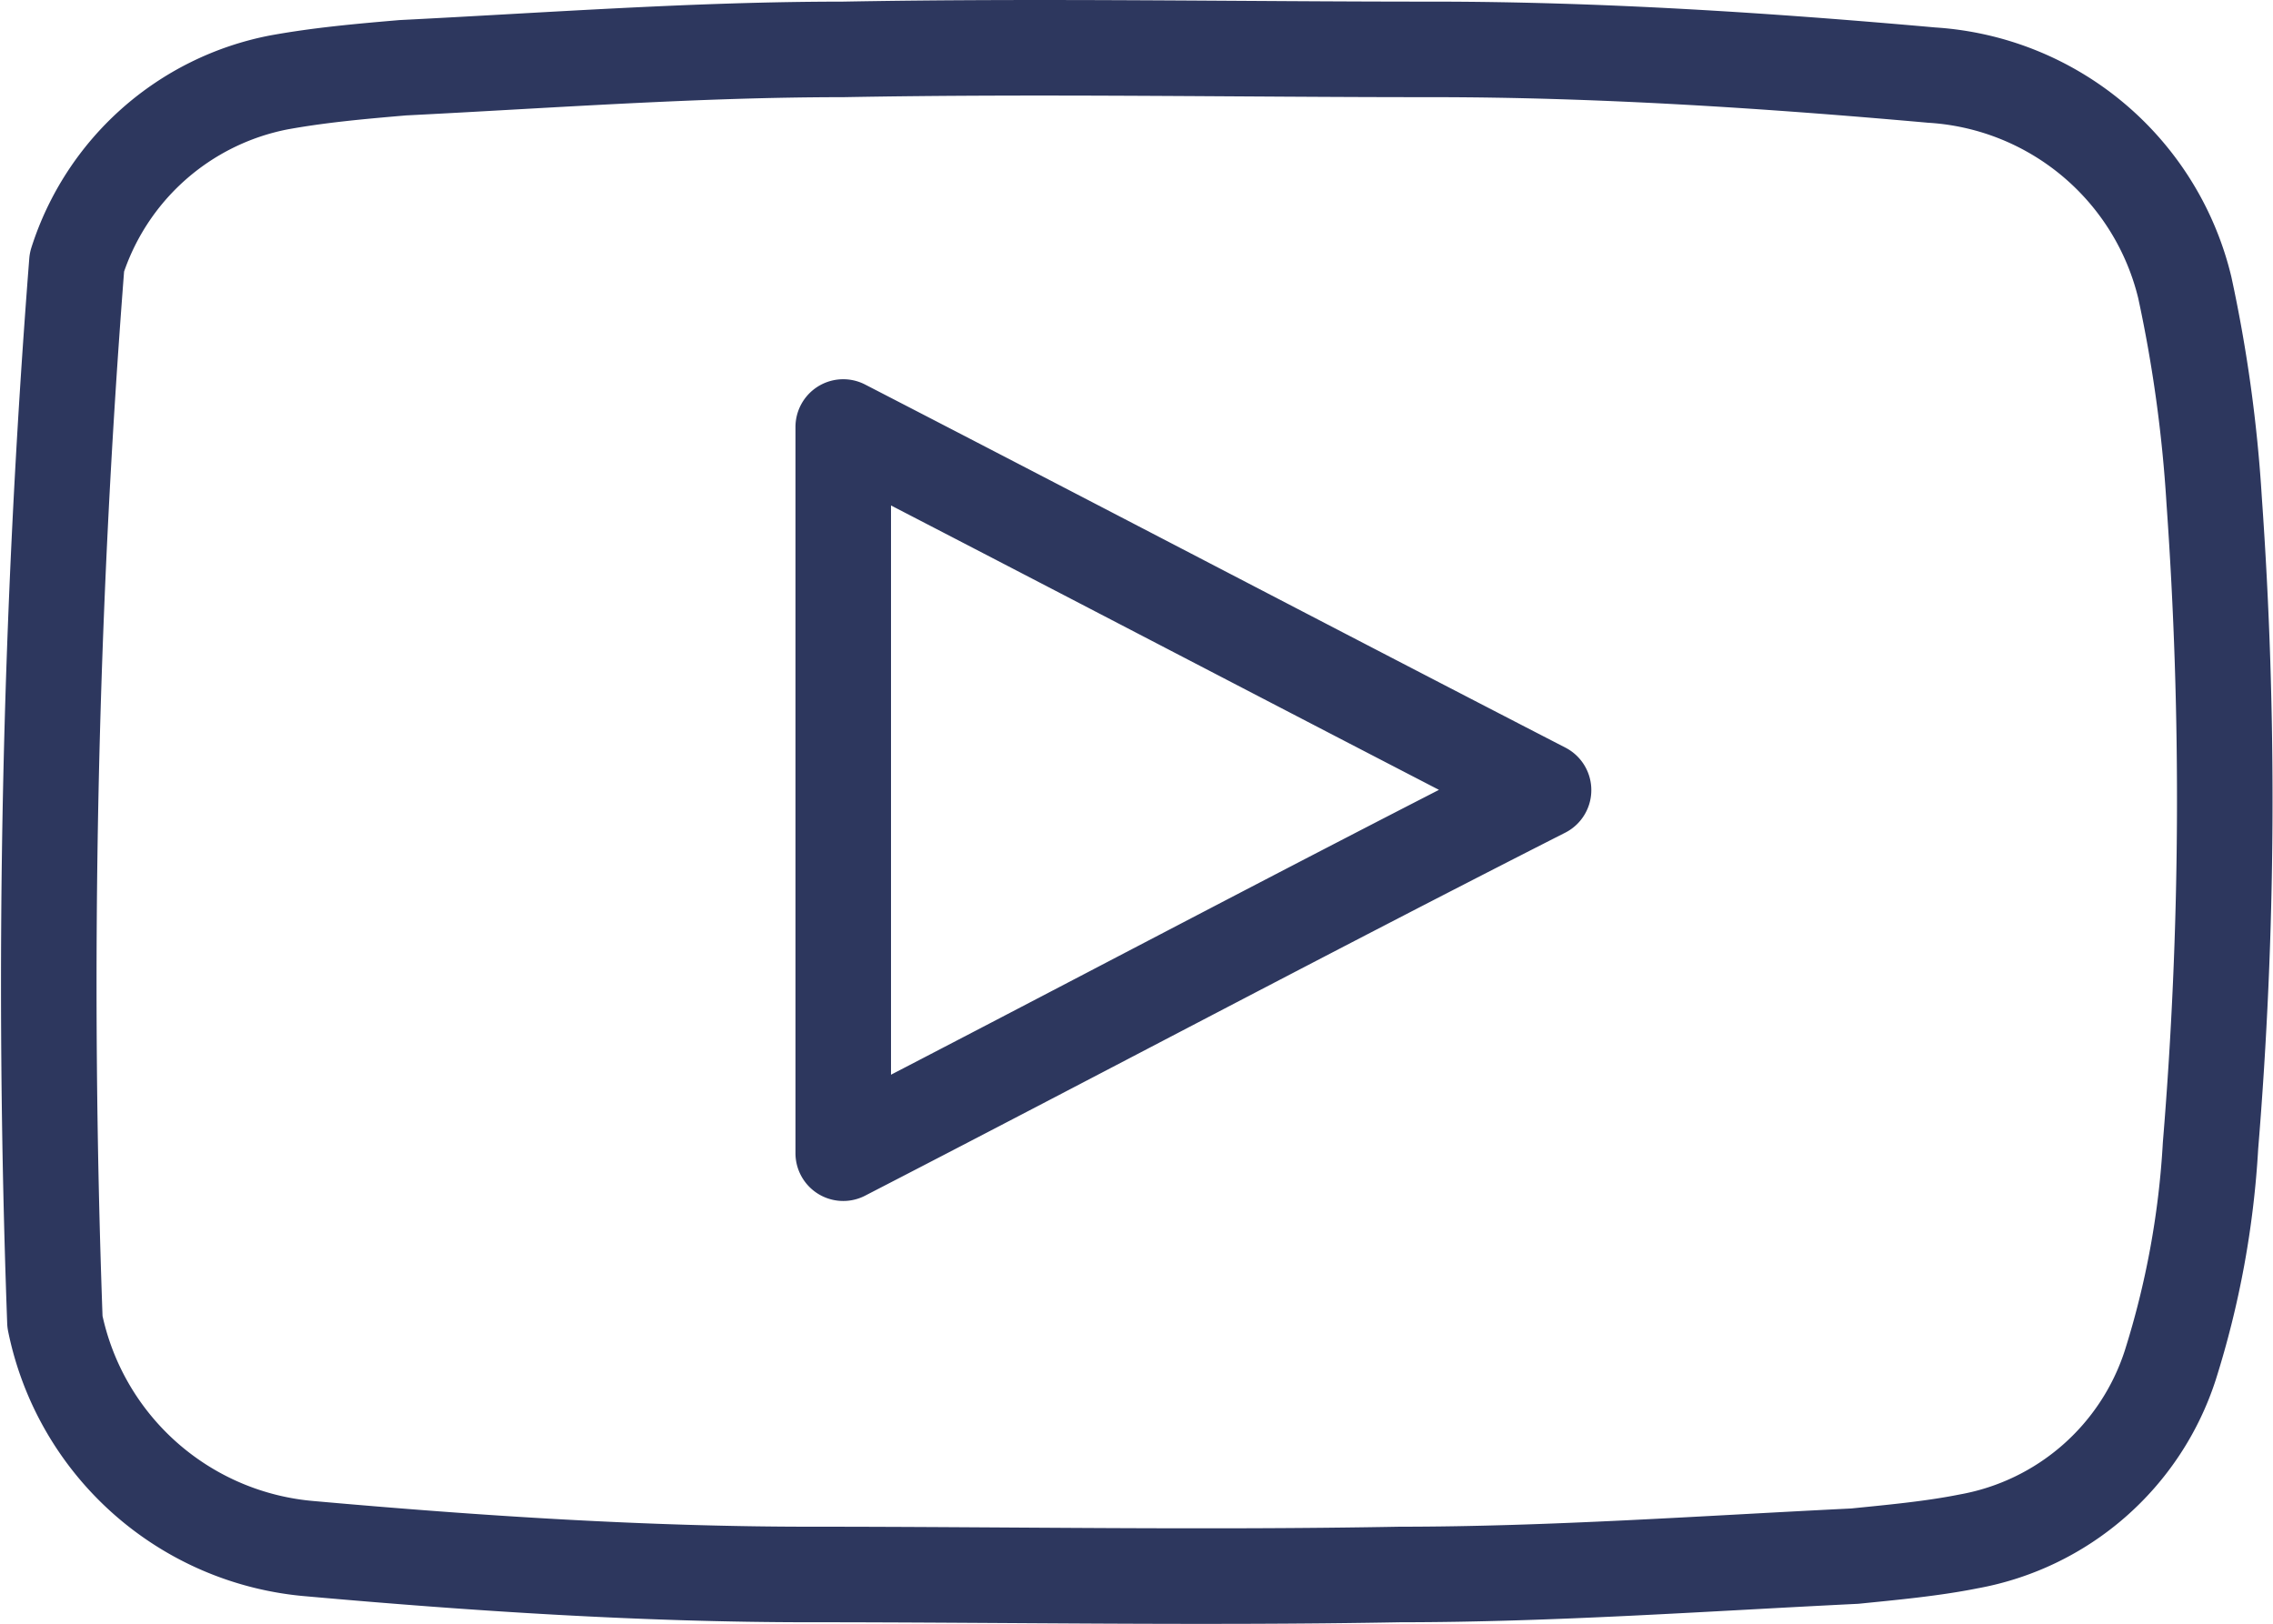 <svg xmlns="http://www.w3.org/2000/svg" viewBox="0 0 23.791 16.996"><g><g><path fill="none" stroke="#2D375E" stroke-linecap="round" stroke-linejoin="round" d="M.805 2.743A2.773 2.773 0 0 1 2.916.863c.422-.077.844-.115 1.3-.154C5.751.632 7.286.517 8.821.517c2.072-.038 4.106 0 6.179 0 1.727 0 3.492.115 5.219.269a2.911 2.911 0 0 1 2.649 2.224 14.777 14.777 0 0 1 .307 2.226 44.12 44.12 0 0 1-.038 6.754 9.373 9.373 0 0 1-.422 2.3 2.727 2.727 0 0 1-2.111 1.842c-.384.077-.806.115-1.19.154-1.574.077-3.185.192-4.759.192-2.072.038-4.106 0-6.179 0-1.727 0-3.492-.115-5.219-.269a2.978 2.978 0 0 1-2.682-2.376 97.086 97.086 0 0 1 .23-11.09Zm8.021 9.326c2.456-1.266 4.836-2.533 7.33-3.8-2.456-1.266-4.874-2.533-7.33-3.8v7.6Z" /></g></g></svg>